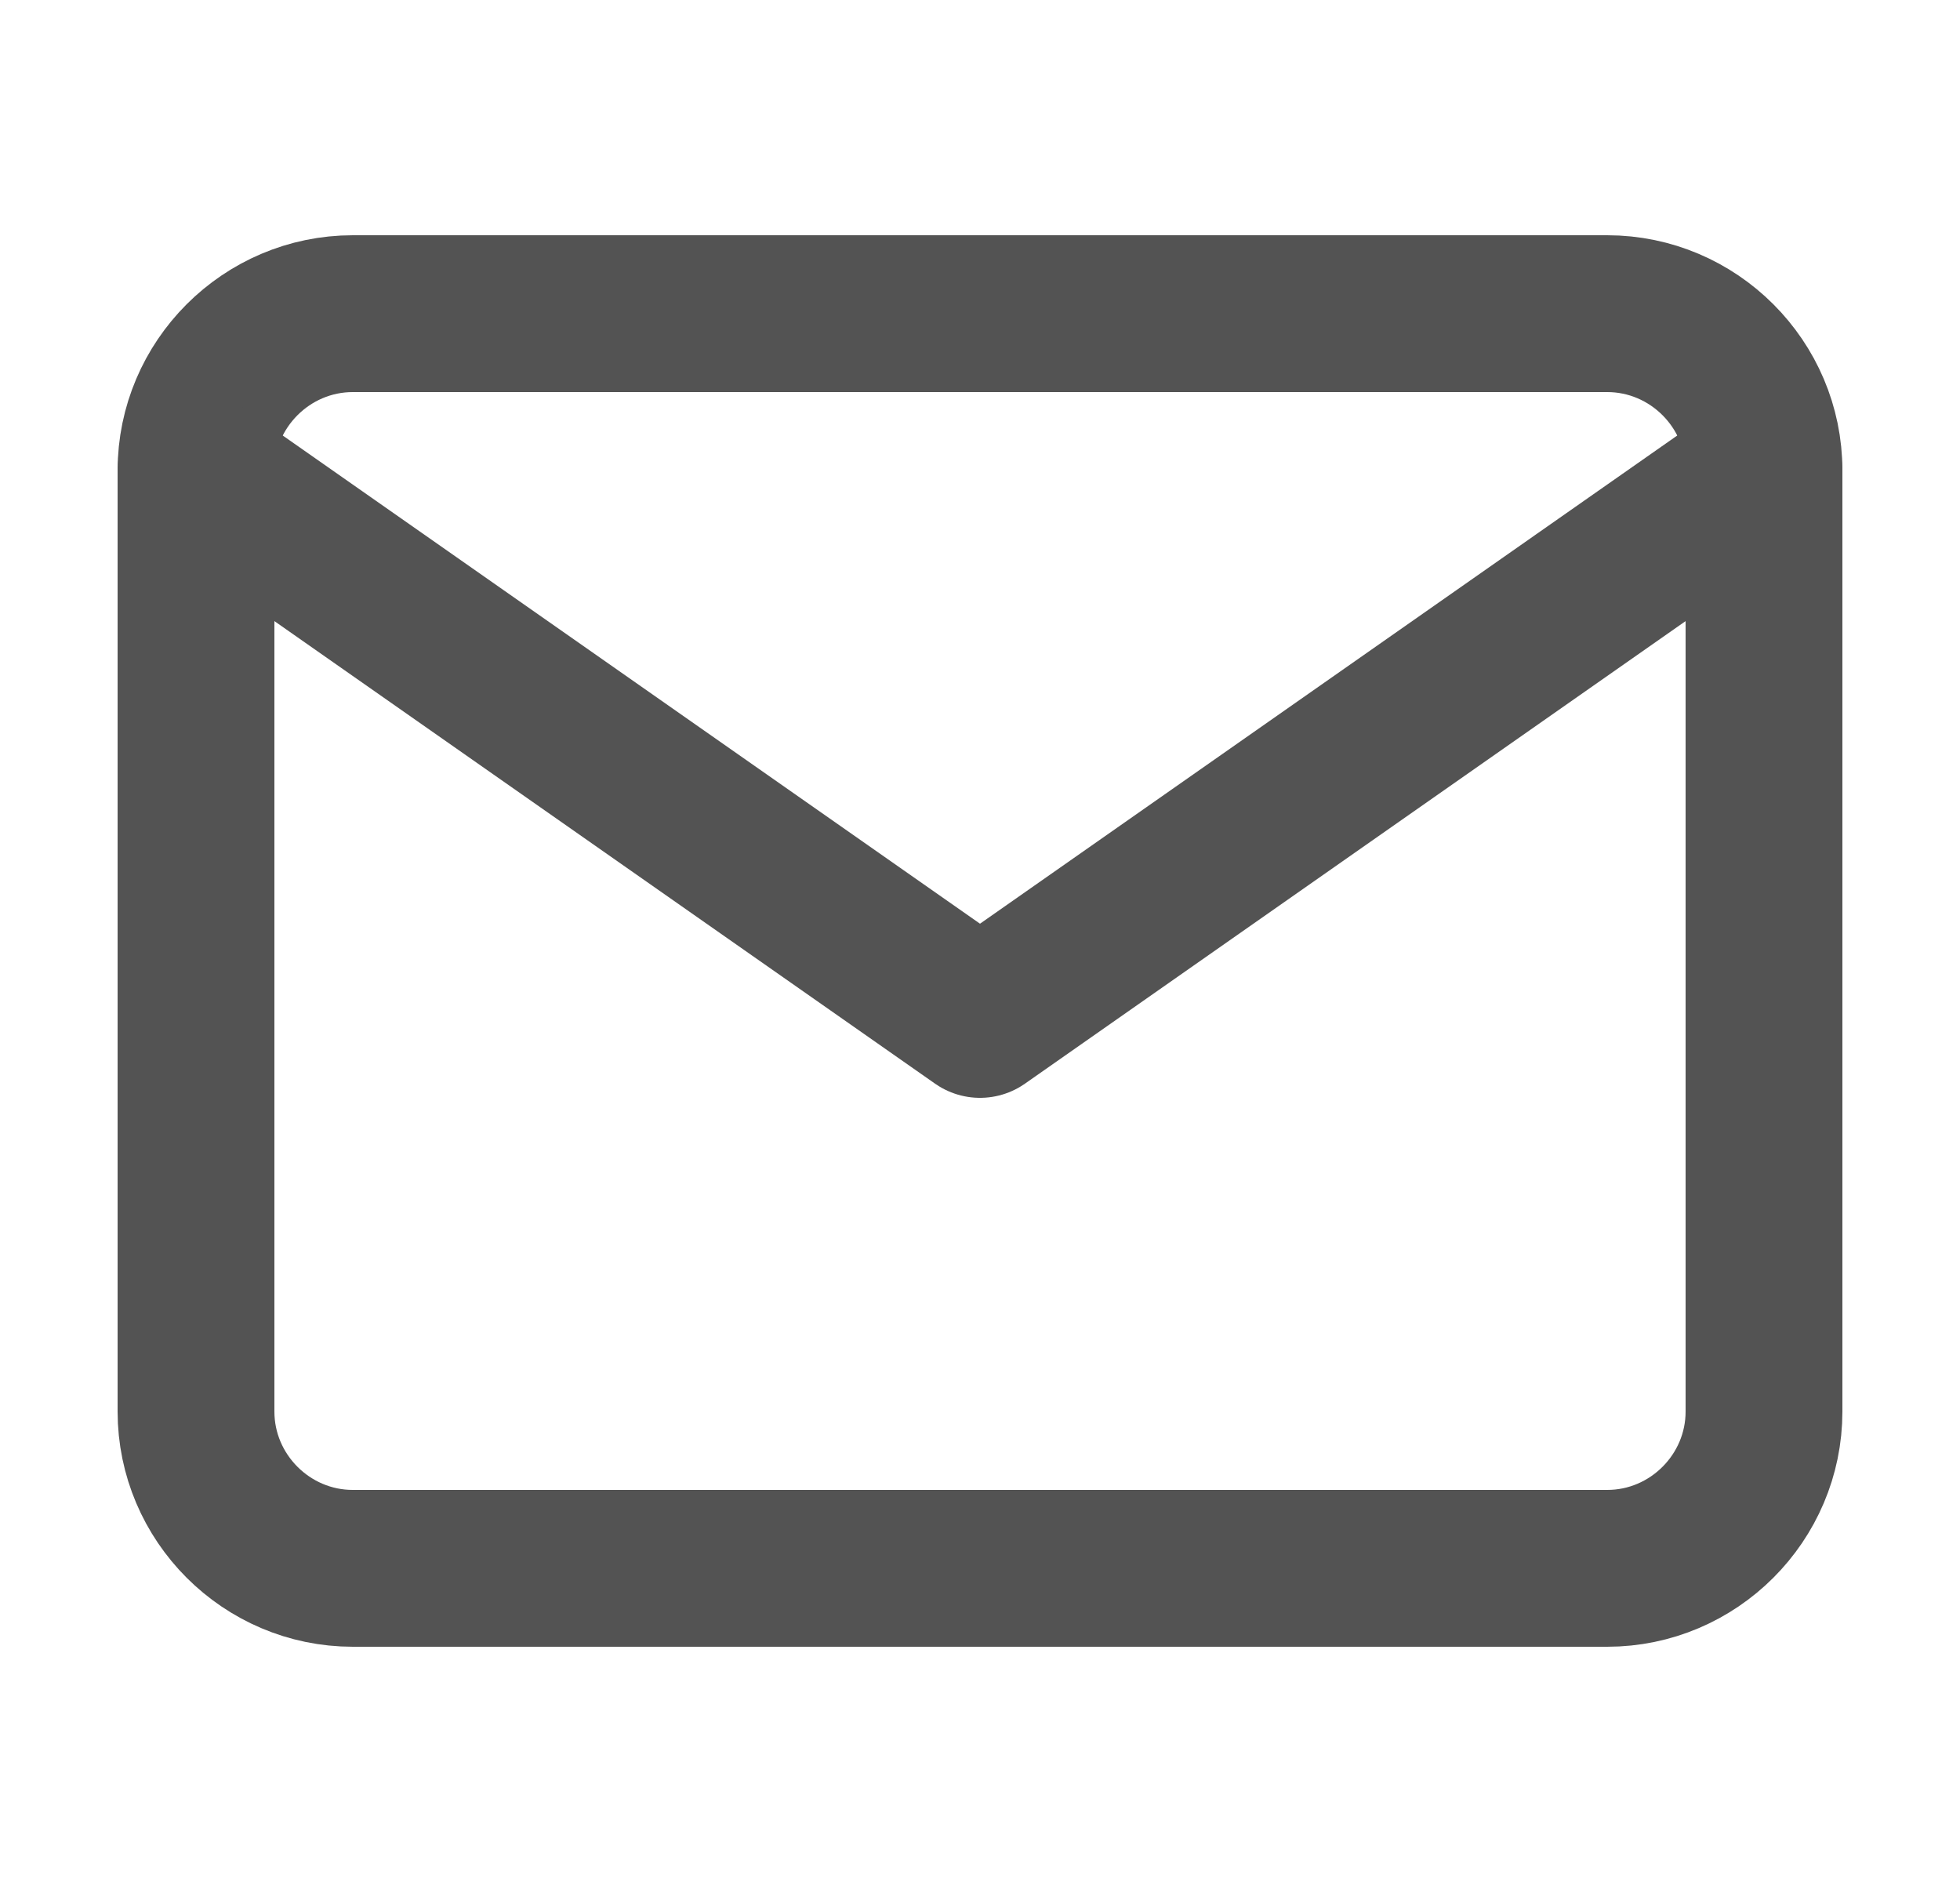 <svg width="25" height="24" viewBox="0 0 25 24" fill="none" xmlns="http://www.w3.org/2000/svg">
<path d="M4.5 4H20.5C21.6 4 22.5 4.9 22.5 6V18C22.5 19.1 21.6 20 20.5 20H4.5C3.4 20 2.5 19.1 2.5 18V6C2.5 4.9 3.4 4 4.5 4Z" stroke="#535353" stroke-width="2" stroke-linecap="round" stroke-linejoin="round"/>
<path d="M22.5 6L12.5 13L2.5 6" stroke="#535353" stroke-width="2" stroke-linecap="round" stroke-linejoin="round"/>
</svg>
